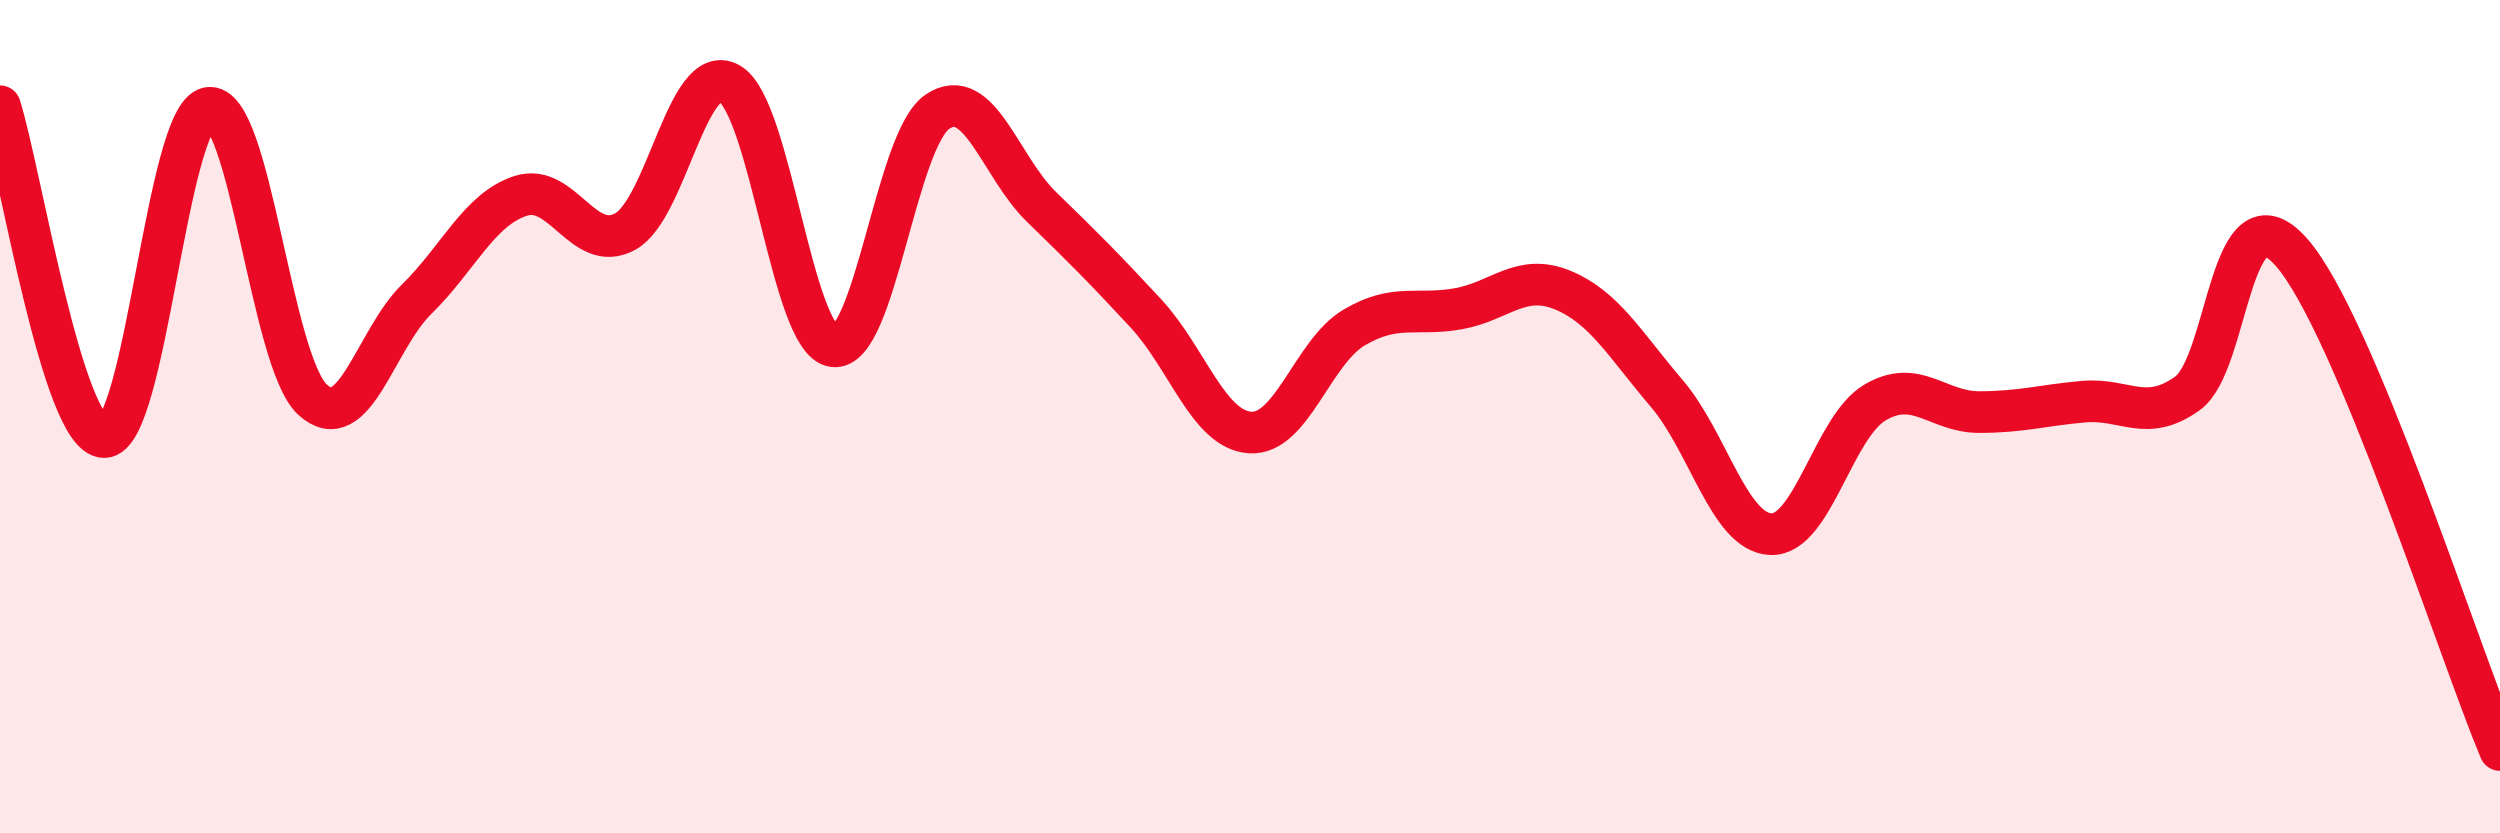 
    <svg width="60" height="20" viewBox="0 0 60 20" xmlns="http://www.w3.org/2000/svg">
      <path
        d="M 0,2.55 C 0.5,4.14 1.5,10.48 2.5,10.49 C 3.5,10.5 4,2.77 5,2.59 C 6,2.41 6.5,8.67 7.5,9.59 C 8.5,10.51 9,8.16 10,7.18 C 11,6.2 11.5,5.02 12.5,4.7 C 13.5,4.38 14,6.1 15,5.56 C 16,5.02 16.5,1.45 17.5,2 C 18.5,2.55 19,8.17 20,8.31 C 21,8.45 21.5,3.35 22.5,2.68 C 23.5,2.01 24,4 25,4.97 C 26,5.94 26.5,6.44 27.5,7.52 C 28.5,8.6 29,10.31 30,10.38 C 31,10.45 31.5,8.45 32.5,7.86 C 33.5,7.27 34,7.59 35,7.41 C 36,7.23 36.5,6.55 37.5,6.96 C 38.5,7.37 39,8.27 40,9.44 C 41,10.61 41.5,12.78 42.5,12.82 C 43.5,12.86 44,10.25 45,9.66 C 46,9.07 46.5,9.89 47.5,9.89 C 48.5,9.89 49,9.73 50,9.64 C 51,9.55 51.5,10.16 52.5,9.44 C 53.5,8.72 53.5,4.35 55,6.06 C 56.5,7.77 59,15.61 60,18L60 20L0 20Z"
        fill="#EB0A25"
        opacity="0.1"
        stroke-linecap="round"
        stroke-linejoin="round"
      />
      <path
        d="M 0,2.55 C 0.5,4.14 1.5,10.48 2.5,10.49 C 3.5,10.5 4,2.77 5,2.59 C 6,2.41 6.5,8.67 7.5,9.59 C 8.5,10.51 9,8.16 10,7.18 C 11,6.2 11.5,5.02 12.5,4.7 C 13.5,4.38 14,6.1 15,5.56 C 16,5.02 16.5,1.45 17.5,2 C 18.5,2.55 19,8.17 20,8.31 C 21,8.45 21.5,3.35 22.5,2.68 C 23.5,2.01 24,4 25,4.97 C 26,5.94 26.5,6.44 27.5,7.52 C 28.5,8.6 29,10.31 30,10.38 C 31,10.45 31.5,8.45 32.5,7.86 C 33.5,7.27 34,7.59 35,7.41 C 36,7.23 36.5,6.55 37.5,6.96 C 38.5,7.37 39,8.27 40,9.44 C 41,10.61 41.5,12.78 42.5,12.82 C 43.5,12.86 44,10.25 45,9.66 C 46,9.07 46.5,9.89 47.5,9.89 C 48.5,9.89 49,9.73 50,9.64 C 51,9.55 51.5,10.16 52.5,9.44 C 53.5,8.72 53.5,4.35 55,6.06 C 56.5,7.77 59,15.61 60,18"
        stroke="#EB0A25"
        stroke-width="1"
        fill="none"
        stroke-linecap="round"
        stroke-linejoin="round"
      />
    </svg>
  
